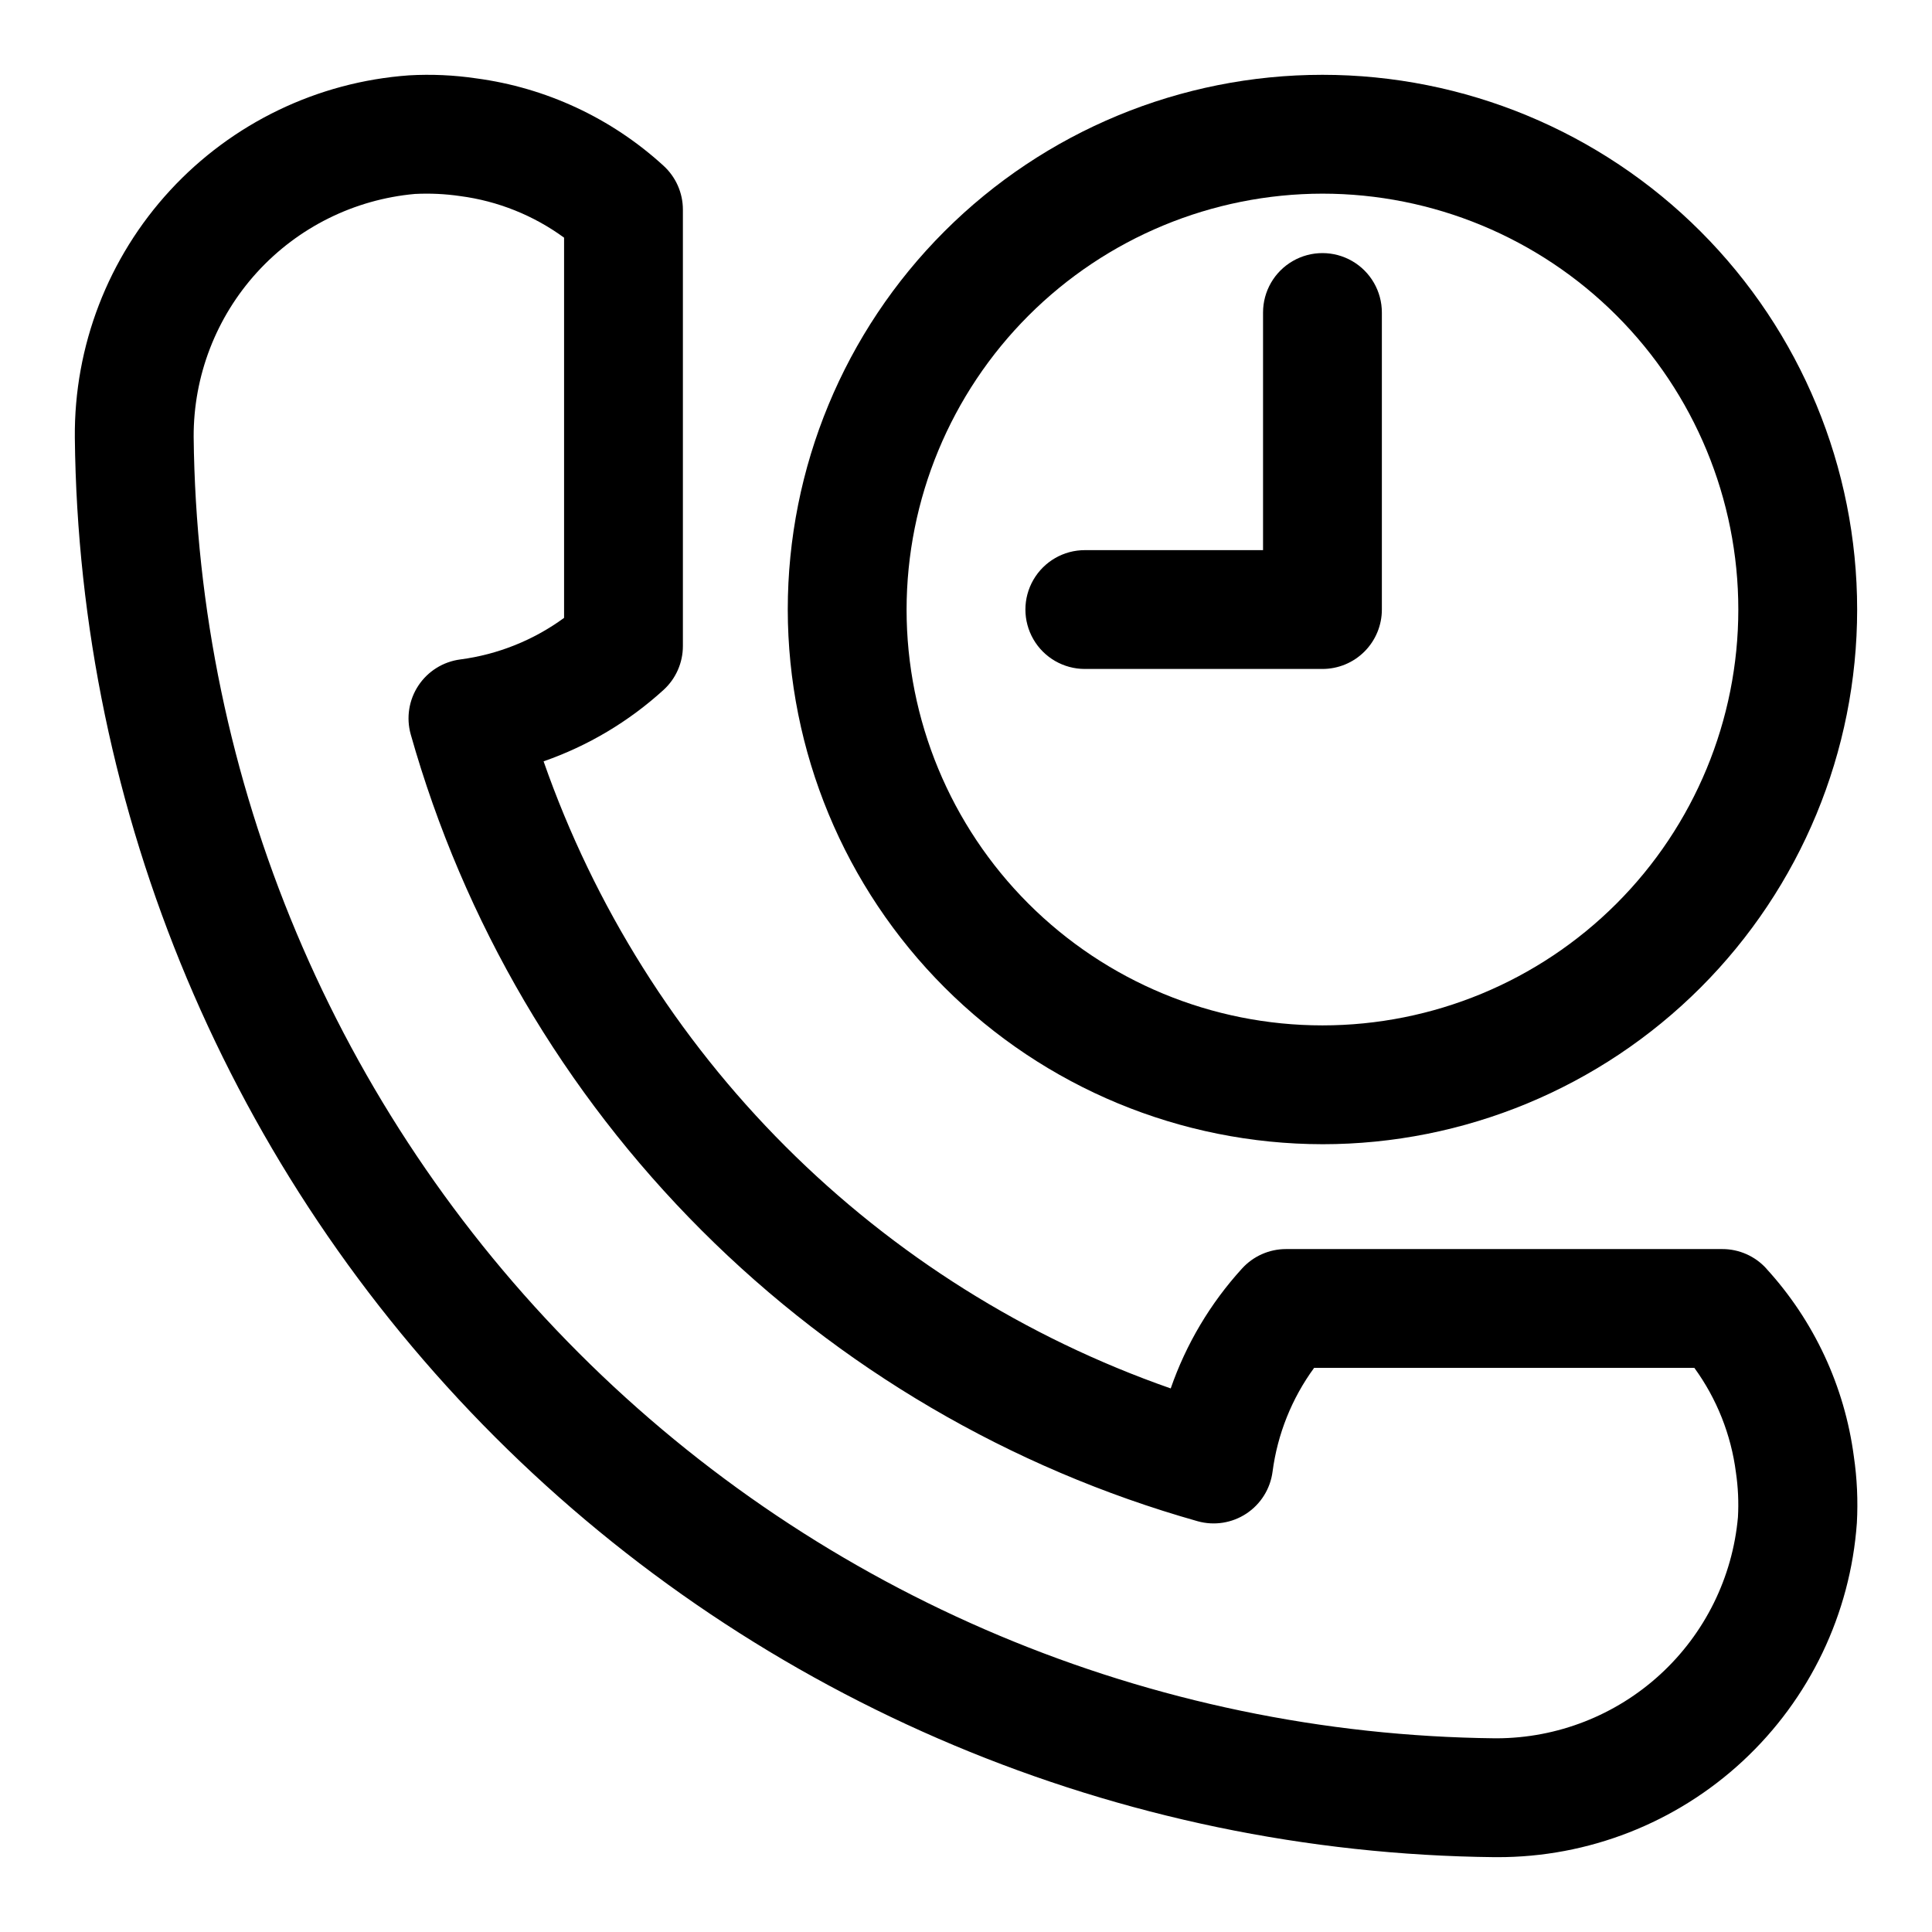 <?xml version="1.0" encoding="UTF-8"?>
<!-- Uploaded to: ICON Repo, www.svgrepo.com, Generator: ICON Repo Mixer Tools -->
<svg fill="#000000" width="800px" height="800px" version="1.1" viewBox="144 144 512 512" xmlns="http://www.w3.org/2000/svg">
 <g>
  <path d="m494.46 447.23c37.582 0 73.625-14.93 100.2-41.5 26.574-26.574 41.504-62.617 41.504-100.2 0-37.582-14.93-73.621-41.504-100.2-26.57-26.574-62.613-41.504-100.2-41.504-37.578 0-73.621 14.93-100.19 41.504-26.574 26.574-41.504 62.613-41.504 100.2 0.043 37.566 14.984 73.582 41.547 100.15 26.566 26.562 62.582 41.504 100.15 41.547zm0-251.91c29.23 0 57.262 11.613 77.93 32.281s32.281 48.699 32.281 77.93c0 29.227-11.613 57.262-32.281 77.93-20.668 20.668-48.699 32.277-77.93 32.277-29.227 0-57.258-11.609-77.926-32.277-20.668-20.668-32.281-48.703-32.281-77.93 0.035-29.219 11.656-57.23 32.316-77.895 20.66-20.66 48.672-32.281 77.891-32.316z"/>
  <path d="m431.49 321.28h62.977-0.004c4.176 0 8.184-1.656 11.133-4.609 2.953-2.953 4.613-6.957 4.613-11.133v-78.723c0-5.625-3-10.82-7.871-13.633-4.871-2.812-10.875-2.812-15.746 0s-7.871 8.008-7.871 13.633v62.977h-47.23c-5.625 0-10.824 3-13.637 7.875-2.812 4.871-2.812 10.871 0 15.742s8.012 7.871 13.637 7.871z"/>
  <path d="m612.1 480.18c-2.984-3.293-7.223-5.168-11.664-5.164h-115.64c-4.438 0-8.668 1.879-11.652 5.164-8.387 9.199-14.816 20.008-18.891 31.77-38.414-13.426-73.305-35.344-102.08-64.117-28.773-28.773-50.691-63.664-64.117-102.07 11.75-4.09 22.555-10.52 31.754-18.895 3.293-2.984 5.168-7.223 5.164-11.668v-115.65c0-4.445-1.883-8.684-5.18-11.668-13.777-12.586-31.078-20.648-49.578-23.113-5.902-0.871-11.879-1.141-17.836-0.801-24.203 1.734-46.832 12.633-63.285 30.469-16.449 17.836-25.48 41.273-25.262 65.539 1.055 99.461 41.039 194.55 111.38 264.87s165.44 110.29 264.9 111.32h0.629c24.156 0.059 47.434-9.047 65.129-25.488 17.699-16.438 28.5-38.98 30.219-63.074 0.324-5.898 0.055-11.816-0.805-17.664-2.453-18.566-10.551-35.934-23.191-49.75zm-7.527 65.855h0.004c-1.426 15.98-8.77 30.855-20.594 41.699-11.82 10.848-27.27 16.887-43.312 16.934h-0.41c-91.18-0.961-178.36-37.605-242.84-102.08-64.48-64.477-101.13-151.65-102.1-242.83-0.055-16.117 5.938-31.672 16.793-43.59 10.855-11.918 25.785-19.328 41.84-20.77 4.008-0.203 8.027-0.016 11.996 0.566 9.957 1.305 19.43 5.094 27.535 11.02v100.76c-8.105 5.926-17.578 9.719-27.535 11.02-4.519 0.598-8.559 3.121-11.074 6.922-2.516 3.805-3.258 8.508-2.039 12.902 14.035 49.691 40.574 94.957 77.09 131.47 36.512 36.512 81.777 63.055 131.47 77.086 4.398 1.227 9.105 0.484 12.914-2.031 3.805-2.516 6.332-6.559 6.926-11.082 1.305-9.957 5.094-19.43 11.02-27.535h100.76c5.949 8.172 9.738 17.715 11.023 27.738 0.574 3.906 0.754 7.856 0.535 11.793z"/>
 </g>
</svg>